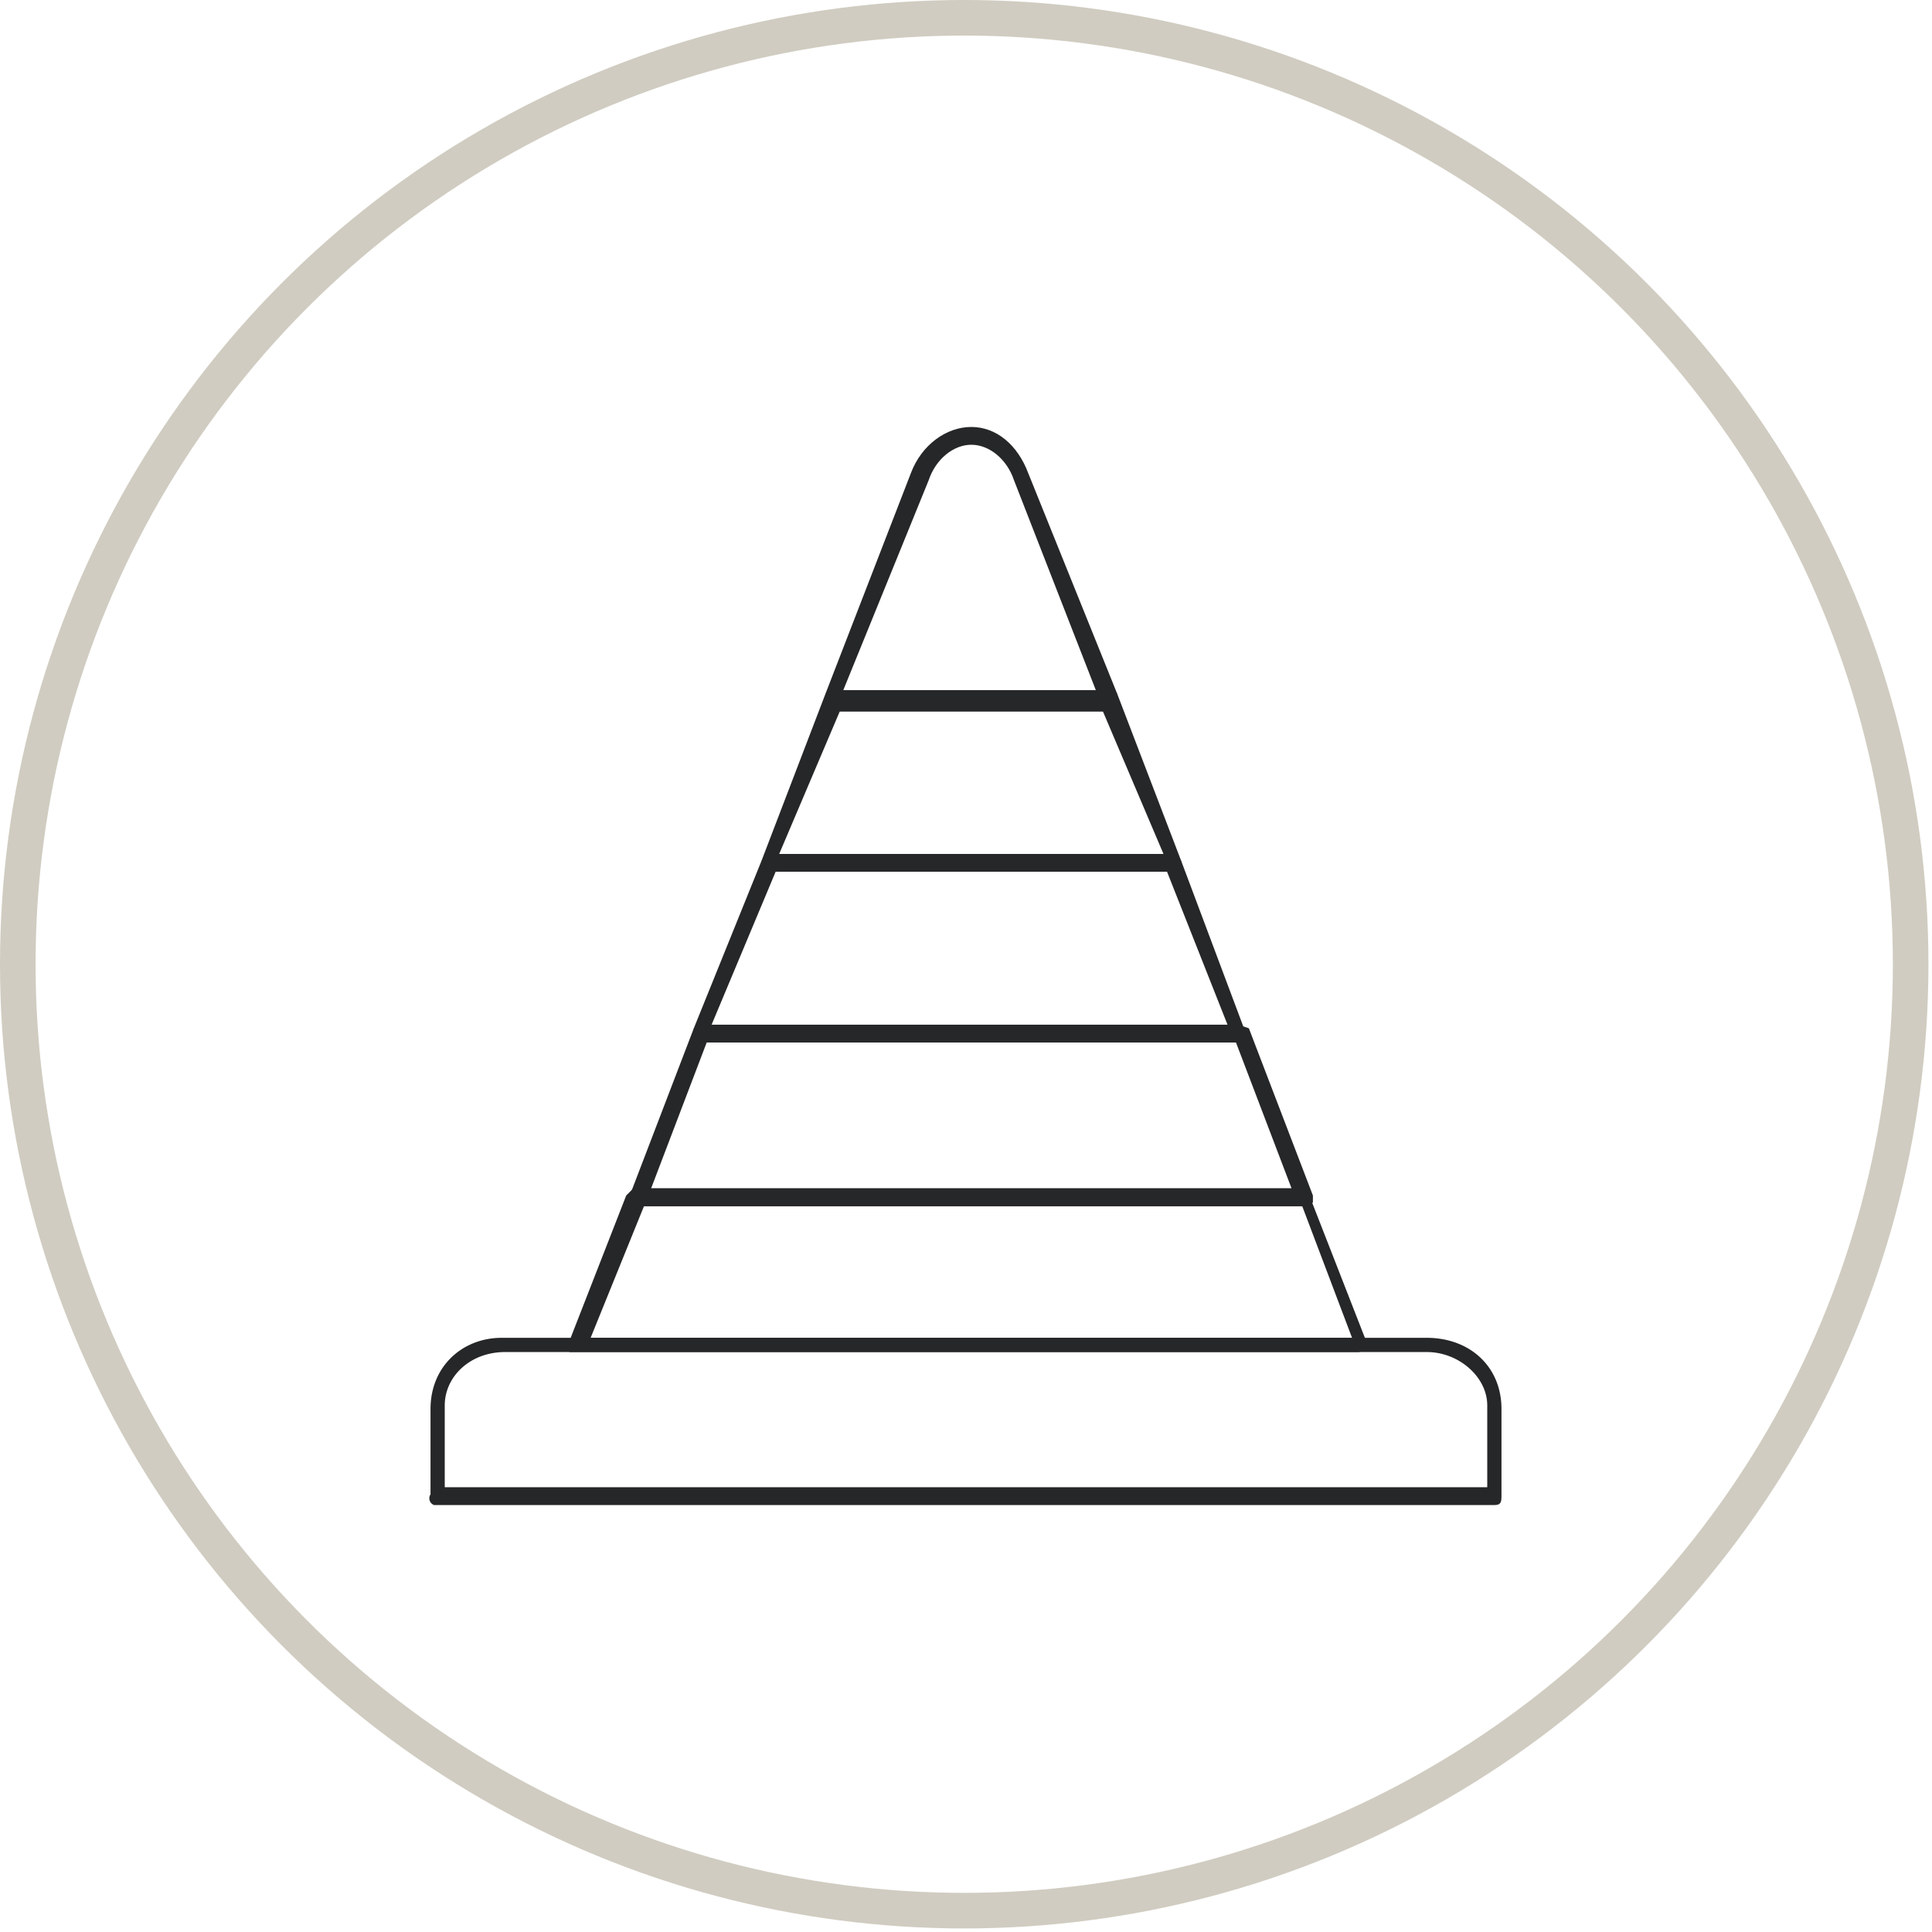 <svg id="Layer_2" data-name="Layer 2" xmlns="http://www.w3.org/2000/svg" viewBox="0 0 54.3 54.3"><defs><clipPath id="clippath"><path style="fill:none" d="M0 0h54.3v54.3H0z"/></clipPath><style>.cls-4{fill:#262728}</style></defs><g style="clip-path:url(#clippath)" id="Layer_1-2" data-name="Layer 1"><circle cx="27.1" cy="27.1" r="26.6" style="stroke:#d0ccc1;fill:none"/><path class="cls-4" d="M27.3 12.5c-.5 0-1 .4-1.2 1l-2.4 5.9h7.1l-2.3-5.9c-.2-.6-.7-1-1.2-1m-3.9 7.4-.2-.1v-.3l2.4-6.2c.3-.8 1-1.3 1.7-1.3s1.3.5 1.6 1.3l2.5 6.2v.3h-8Z"/><path class="cls-4" d="M22 24h10.7L31 20h-7.4L21.9 24Zm-.4.5h-.2v-.3l1.8-4.7.2-.1h7.8l.2.1 1.8 4.7v.2l-.2.1H21.6Z"/><path class="cls-4" d="M20 28.8h14.5l-1.7-4.3h-11L20 28.8Zm-.3.4h-.2v-.3l1.9-4.7.2-.1H33l.2.1L35 29v.2l-.2.1h-15ZM16.6 37.6H38l-1.4-3.7H18.1l-1.5 3.7Zm-.3.4H16v-.3l1.6-4.1.2-.2h18.8l.2.2 1.6 4.1v.2l-.2.1h-22Z"/><path class="cls-4" d="M18.3 33.4h18l-1.6-4.2H19.9l-1.6 4.2Zm-.4.5h-.2v-.3l1.8-4.7.3-.1h15l.3.1 1.8 4.7v.2l-.2.1H17.9ZM14.2 38c-1 0-1.7.7-1.7 1.5v2.3h29.3v-2.3c0-.8-.8-1.5-1.7-1.5h-26Zm-2 4.3a.2.2 0 0 1-.1-.3v-2.4c0-1.2.9-2 2-2h26c1.2 0 2.1.8 2.1 2V42c0 .2 0 .3-.2.3H12.3Z"/></g></svg>